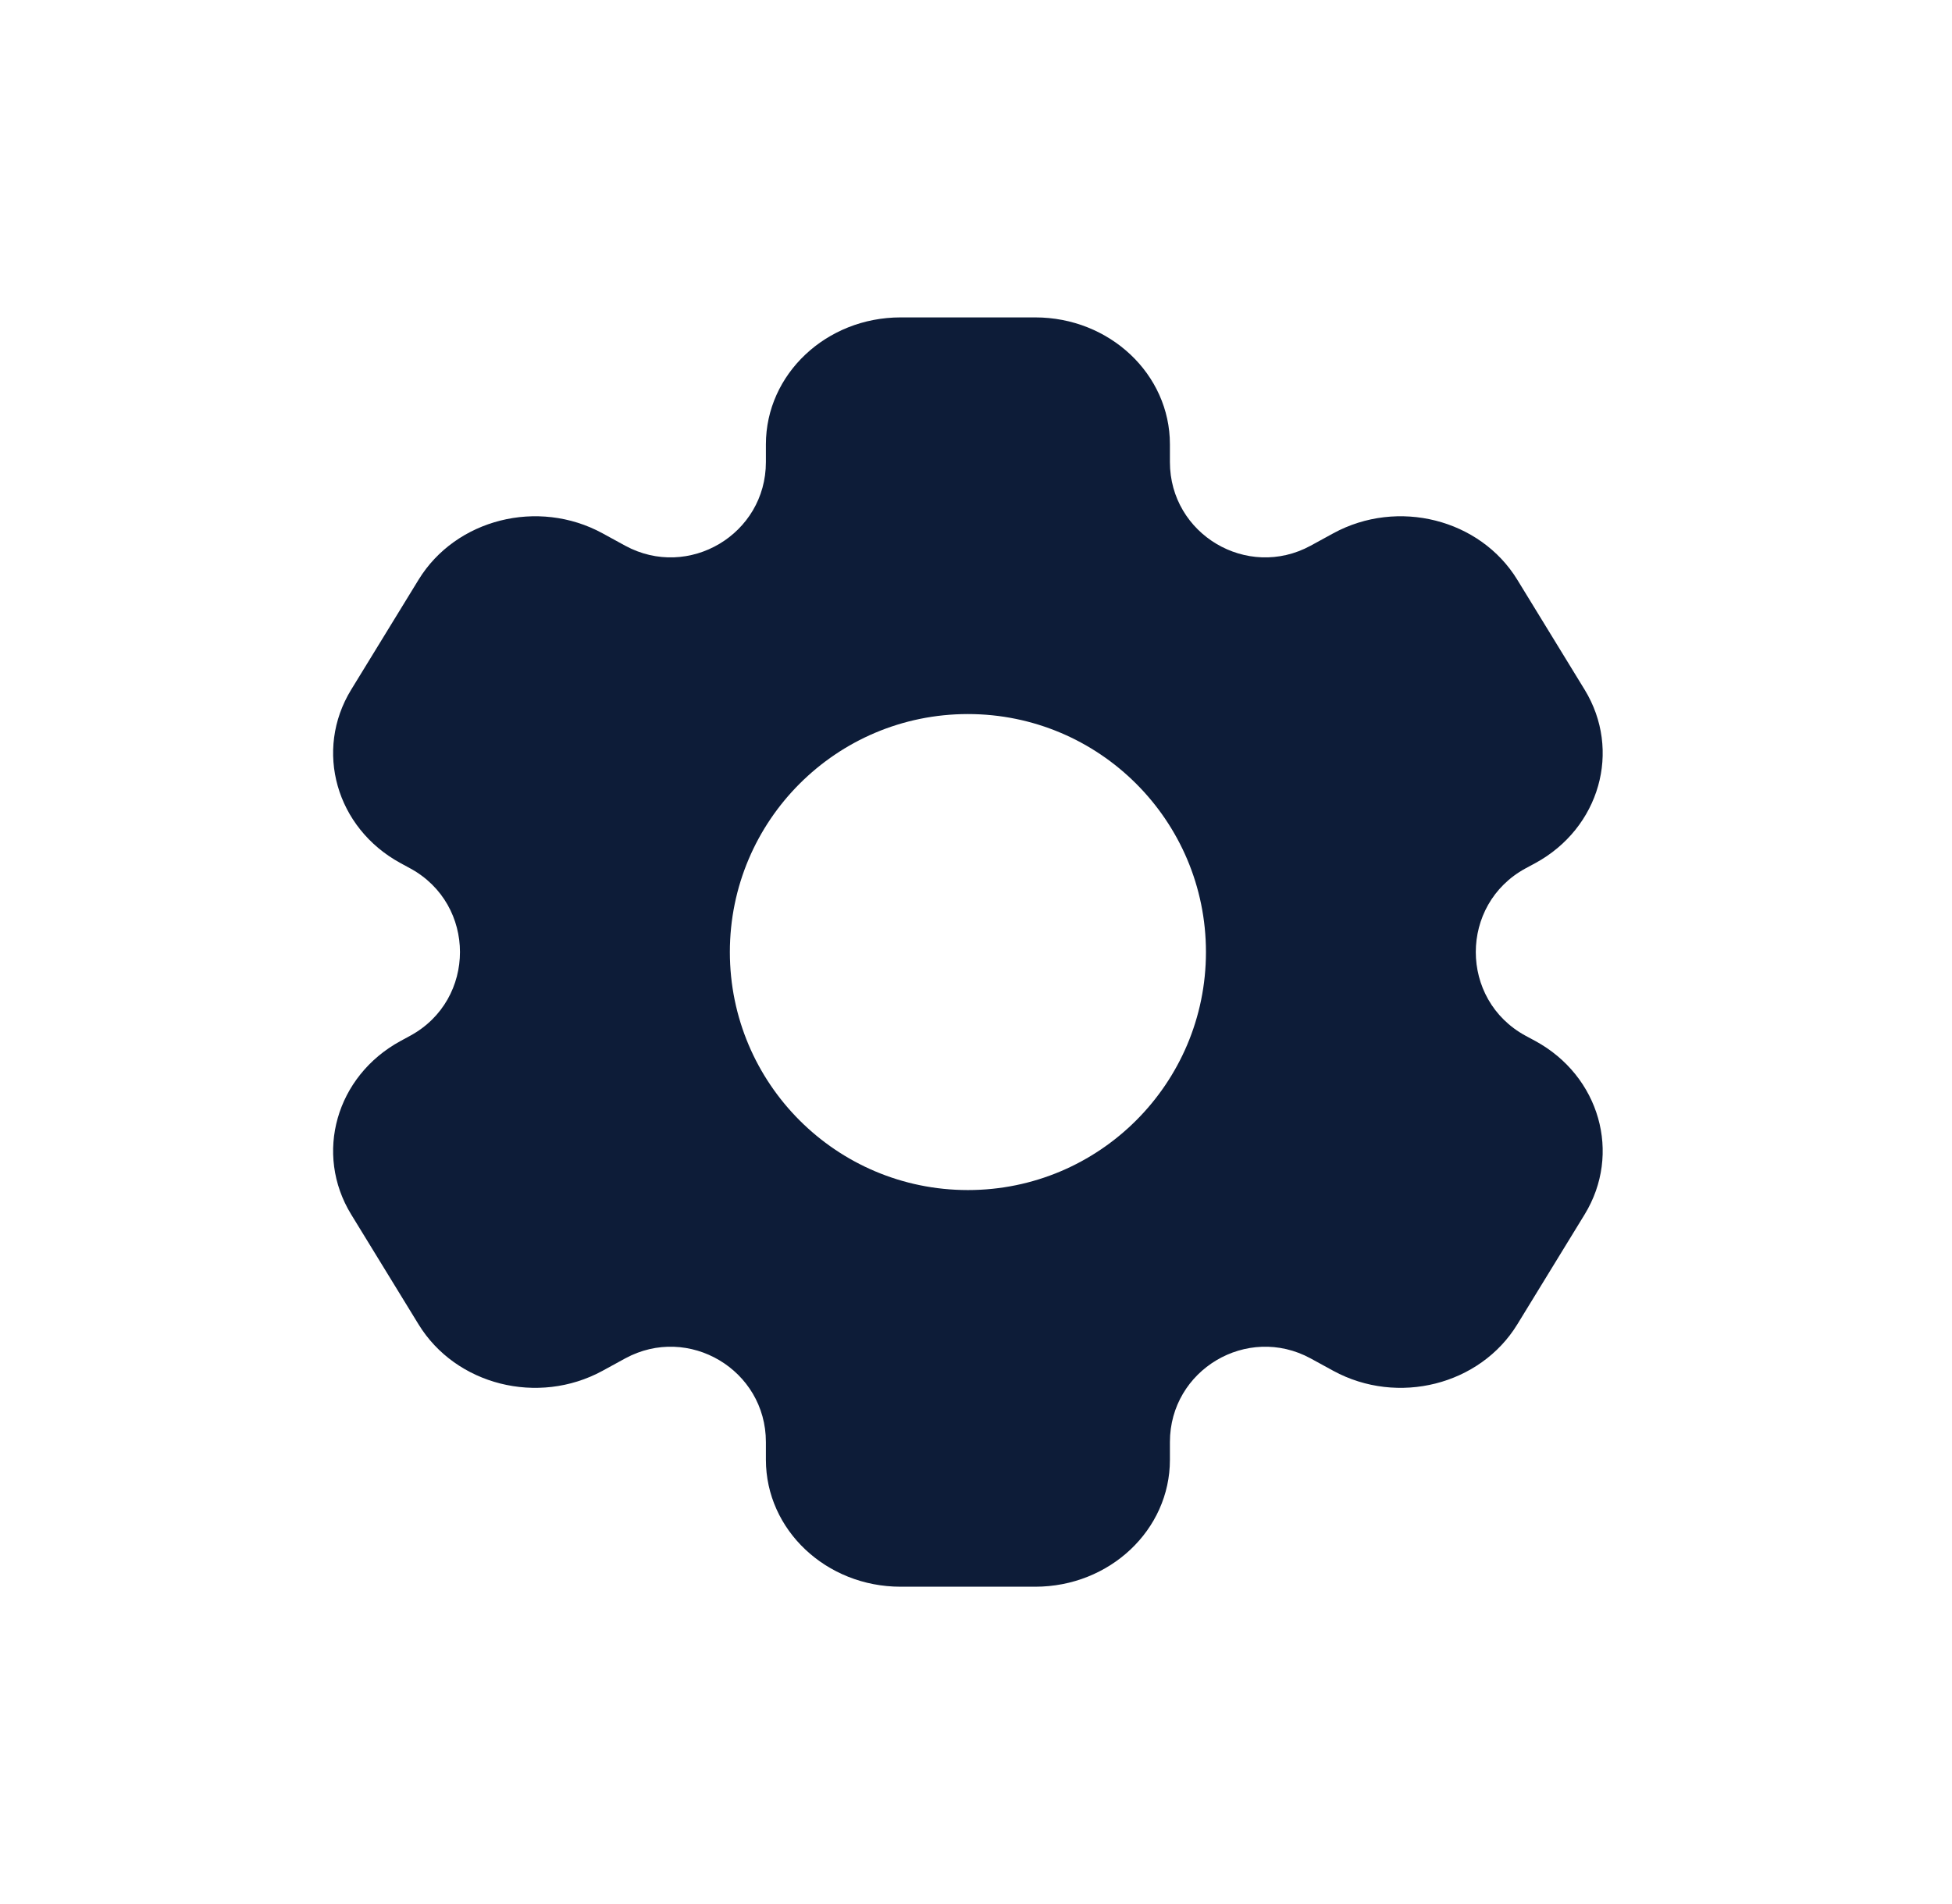 <?xml version="1.0" encoding="UTF-8"?> <svg xmlns="http://www.w3.org/2000/svg" width="41" height="40" viewBox="0 0 41 40" fill="none"><path d="M21.744 6.668C23.306 6.668 24.573 7.861 24.573 9.334V9.707C24.573 11.224 26.196 12.189 27.529 11.464L28.006 11.203C29.359 10.467 31.089 10.904 31.87 12.18L33.284 14.489C34.065 15.765 33.601 17.395 32.249 18.132L32.041 18.244C30.65 19.002 30.65 21 32.041 21.758L32.249 21.87C33.601 22.607 34.065 24.237 33.284 25.513L31.87 27.822C31.089 29.098 29.359 29.535 28.006 28.799L27.529 28.538C26.196 27.813 24.573 28.778 24.573 30.295V30.668C24.573 32.141 23.306 33.334 21.744 33.334H18.916C17.354 33.334 16.088 32.141 16.087 30.668V30.295C16.087 28.778 14.464 27.813 13.131 28.538L12.654 28.799C11.301 29.535 9.572 29.098 8.791 27.822L7.376 25.513C6.595 24.237 7.059 22.607 8.412 21.87L8.618 21.758C10.009 21 10.009 19.002 8.618 18.244L8.412 18.132C7.059 17.395 6.595 15.765 7.376 14.489L8.791 12.18C9.572 10.904 11.301 10.467 12.654 11.203L13.131 11.464C14.464 12.189 16.087 11.224 16.087 9.707V9.334C16.088 7.861 17.354 6.668 18.916 6.668H21.744ZM20.33 15.001C17.568 15.001 15.33 17.24 15.33 20.001C15.33 22.762 17.568 25.001 20.33 25.001C23.091 25.001 25.33 22.762 25.33 20.001C25.33 17.24 23.091 15.001 20.33 15.001Z" fill="#0D1C38"></path></svg> 